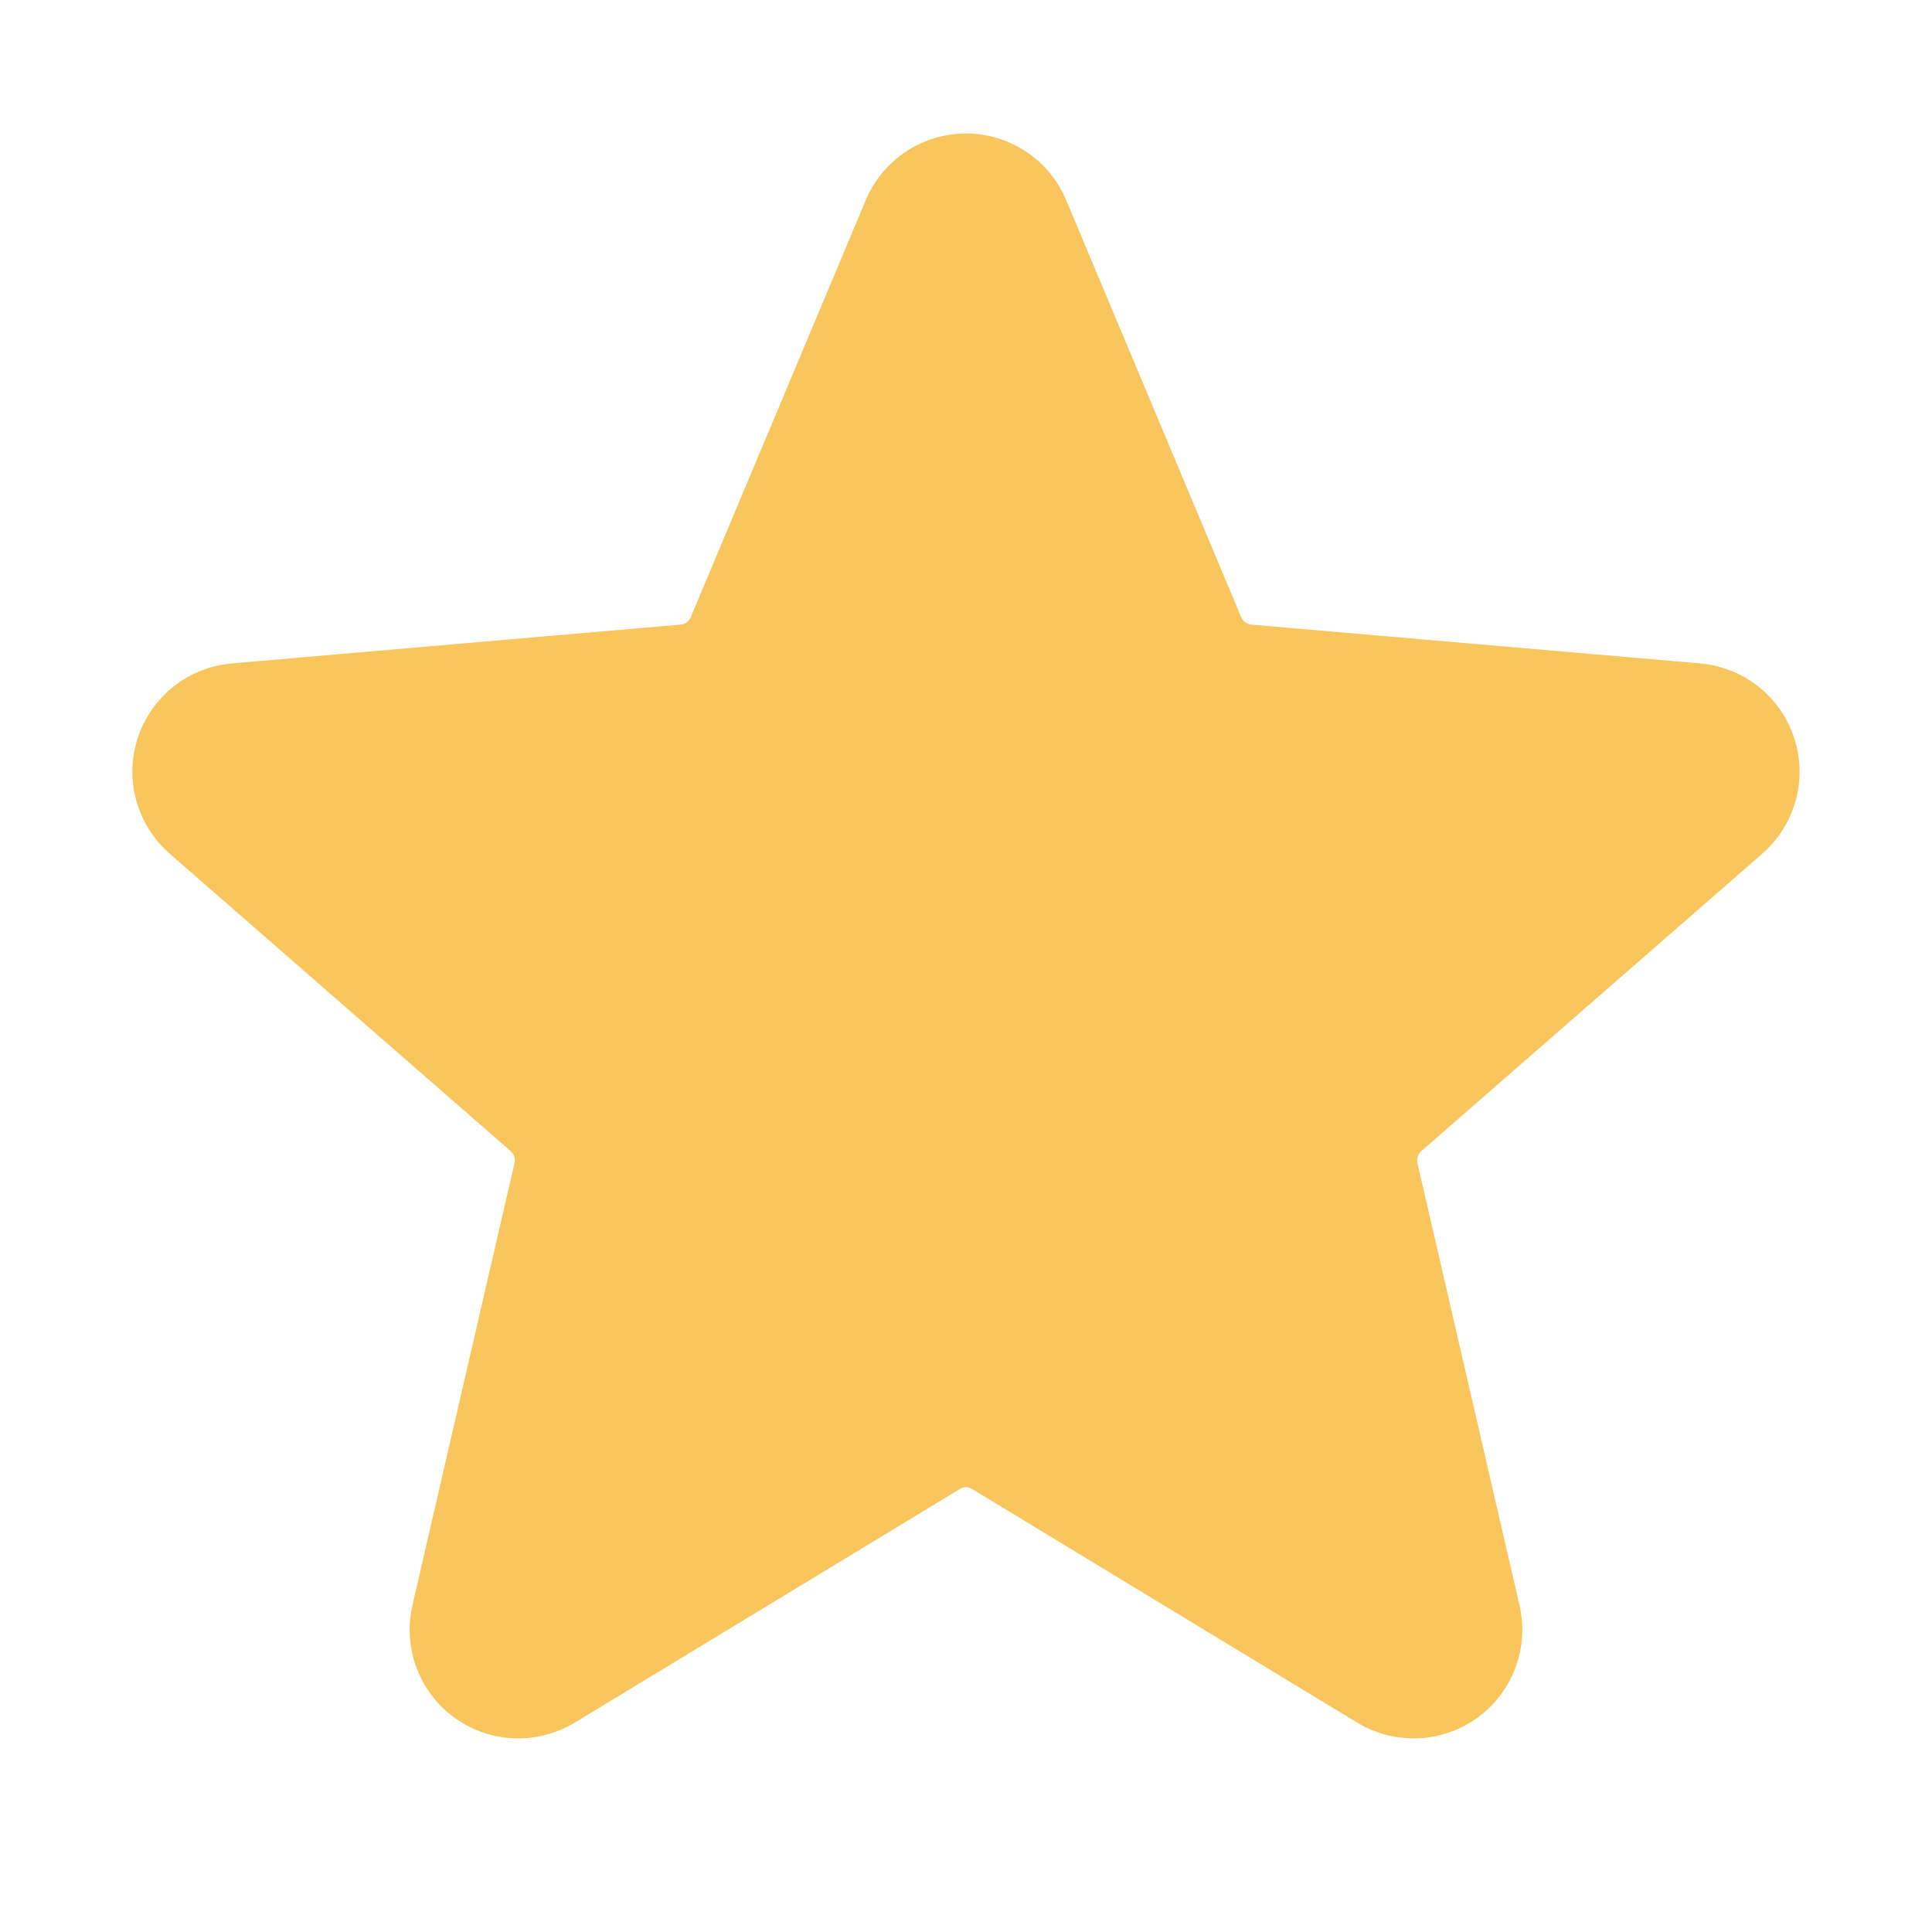 <svg width="40" height="40" viewBox="0 0 40 40" fill="none" xmlns="http://www.w3.org/2000/svg">
<g clip-path="url(#clip0_3887_10199)">
<path d="M21.146 4.516L24.776 13.166C24.864 13.376 25.007 13.557 25.191 13.692C25.375 13.826 25.591 13.908 25.818 13.928L35.109 14.731C35.355 14.751 35.59 14.844 35.784 14.997C35.978 15.15 36.122 15.358 36.198 15.593C36.274 15.829 36.279 16.081 36.211 16.319C36.143 16.557 36.007 16.77 35.818 16.93L28.77 23.078C28.599 23.229 28.471 23.423 28.401 23.64C28.331 23.857 28.322 24.089 28.373 24.311L30.485 33.458C30.541 33.697 30.526 33.947 30.44 34.177C30.355 34.407 30.204 34.607 30.006 34.752C29.808 34.896 29.571 34.98 29.326 34.991C29.081 35.002 28.838 34.941 28.628 34.816L20.643 29.972C20.449 29.854 20.227 29.791 20 29.791C19.772 29.791 19.55 29.854 19.356 29.972L11.371 34.816C11.161 34.941 10.918 35.002 10.673 34.991C10.428 34.98 10.191 34.896 9.993 34.752C9.795 34.607 9.644 34.407 9.559 34.177C9.473 33.947 9.458 33.697 9.514 33.458L11.626 24.311C11.677 24.089 11.668 23.857 11.598 23.64C11.528 23.423 11.4 23.229 11.229 23.078L4.181 16.93C3.992 16.77 3.856 16.557 3.788 16.319C3.72 16.081 3.725 15.829 3.801 15.593C3.877 15.358 4.021 15.15 4.215 14.997C4.408 14.844 4.644 14.751 4.89 14.731L14.181 13.928C14.407 13.908 14.624 13.826 14.808 13.692C14.992 13.557 15.135 13.376 15.223 13.166L18.853 4.516C18.95 4.292 19.11 4.102 19.314 3.968C19.517 3.834 19.756 3.763 20 3.763C20.243 3.763 20.482 3.834 20.685 3.968C20.889 4.102 21.049 4.292 21.146 4.516Z" fill="#F9C55D" stroke="#F9C55D" stroke-width="2" stroke-linecap="round" stroke-linejoin="round"/>
</g>
<defs>
<clipPath id="clip0_3887_10199">
<rect width="40" height="40" fill="white"/>
</clipPath>
</defs>
</svg>
